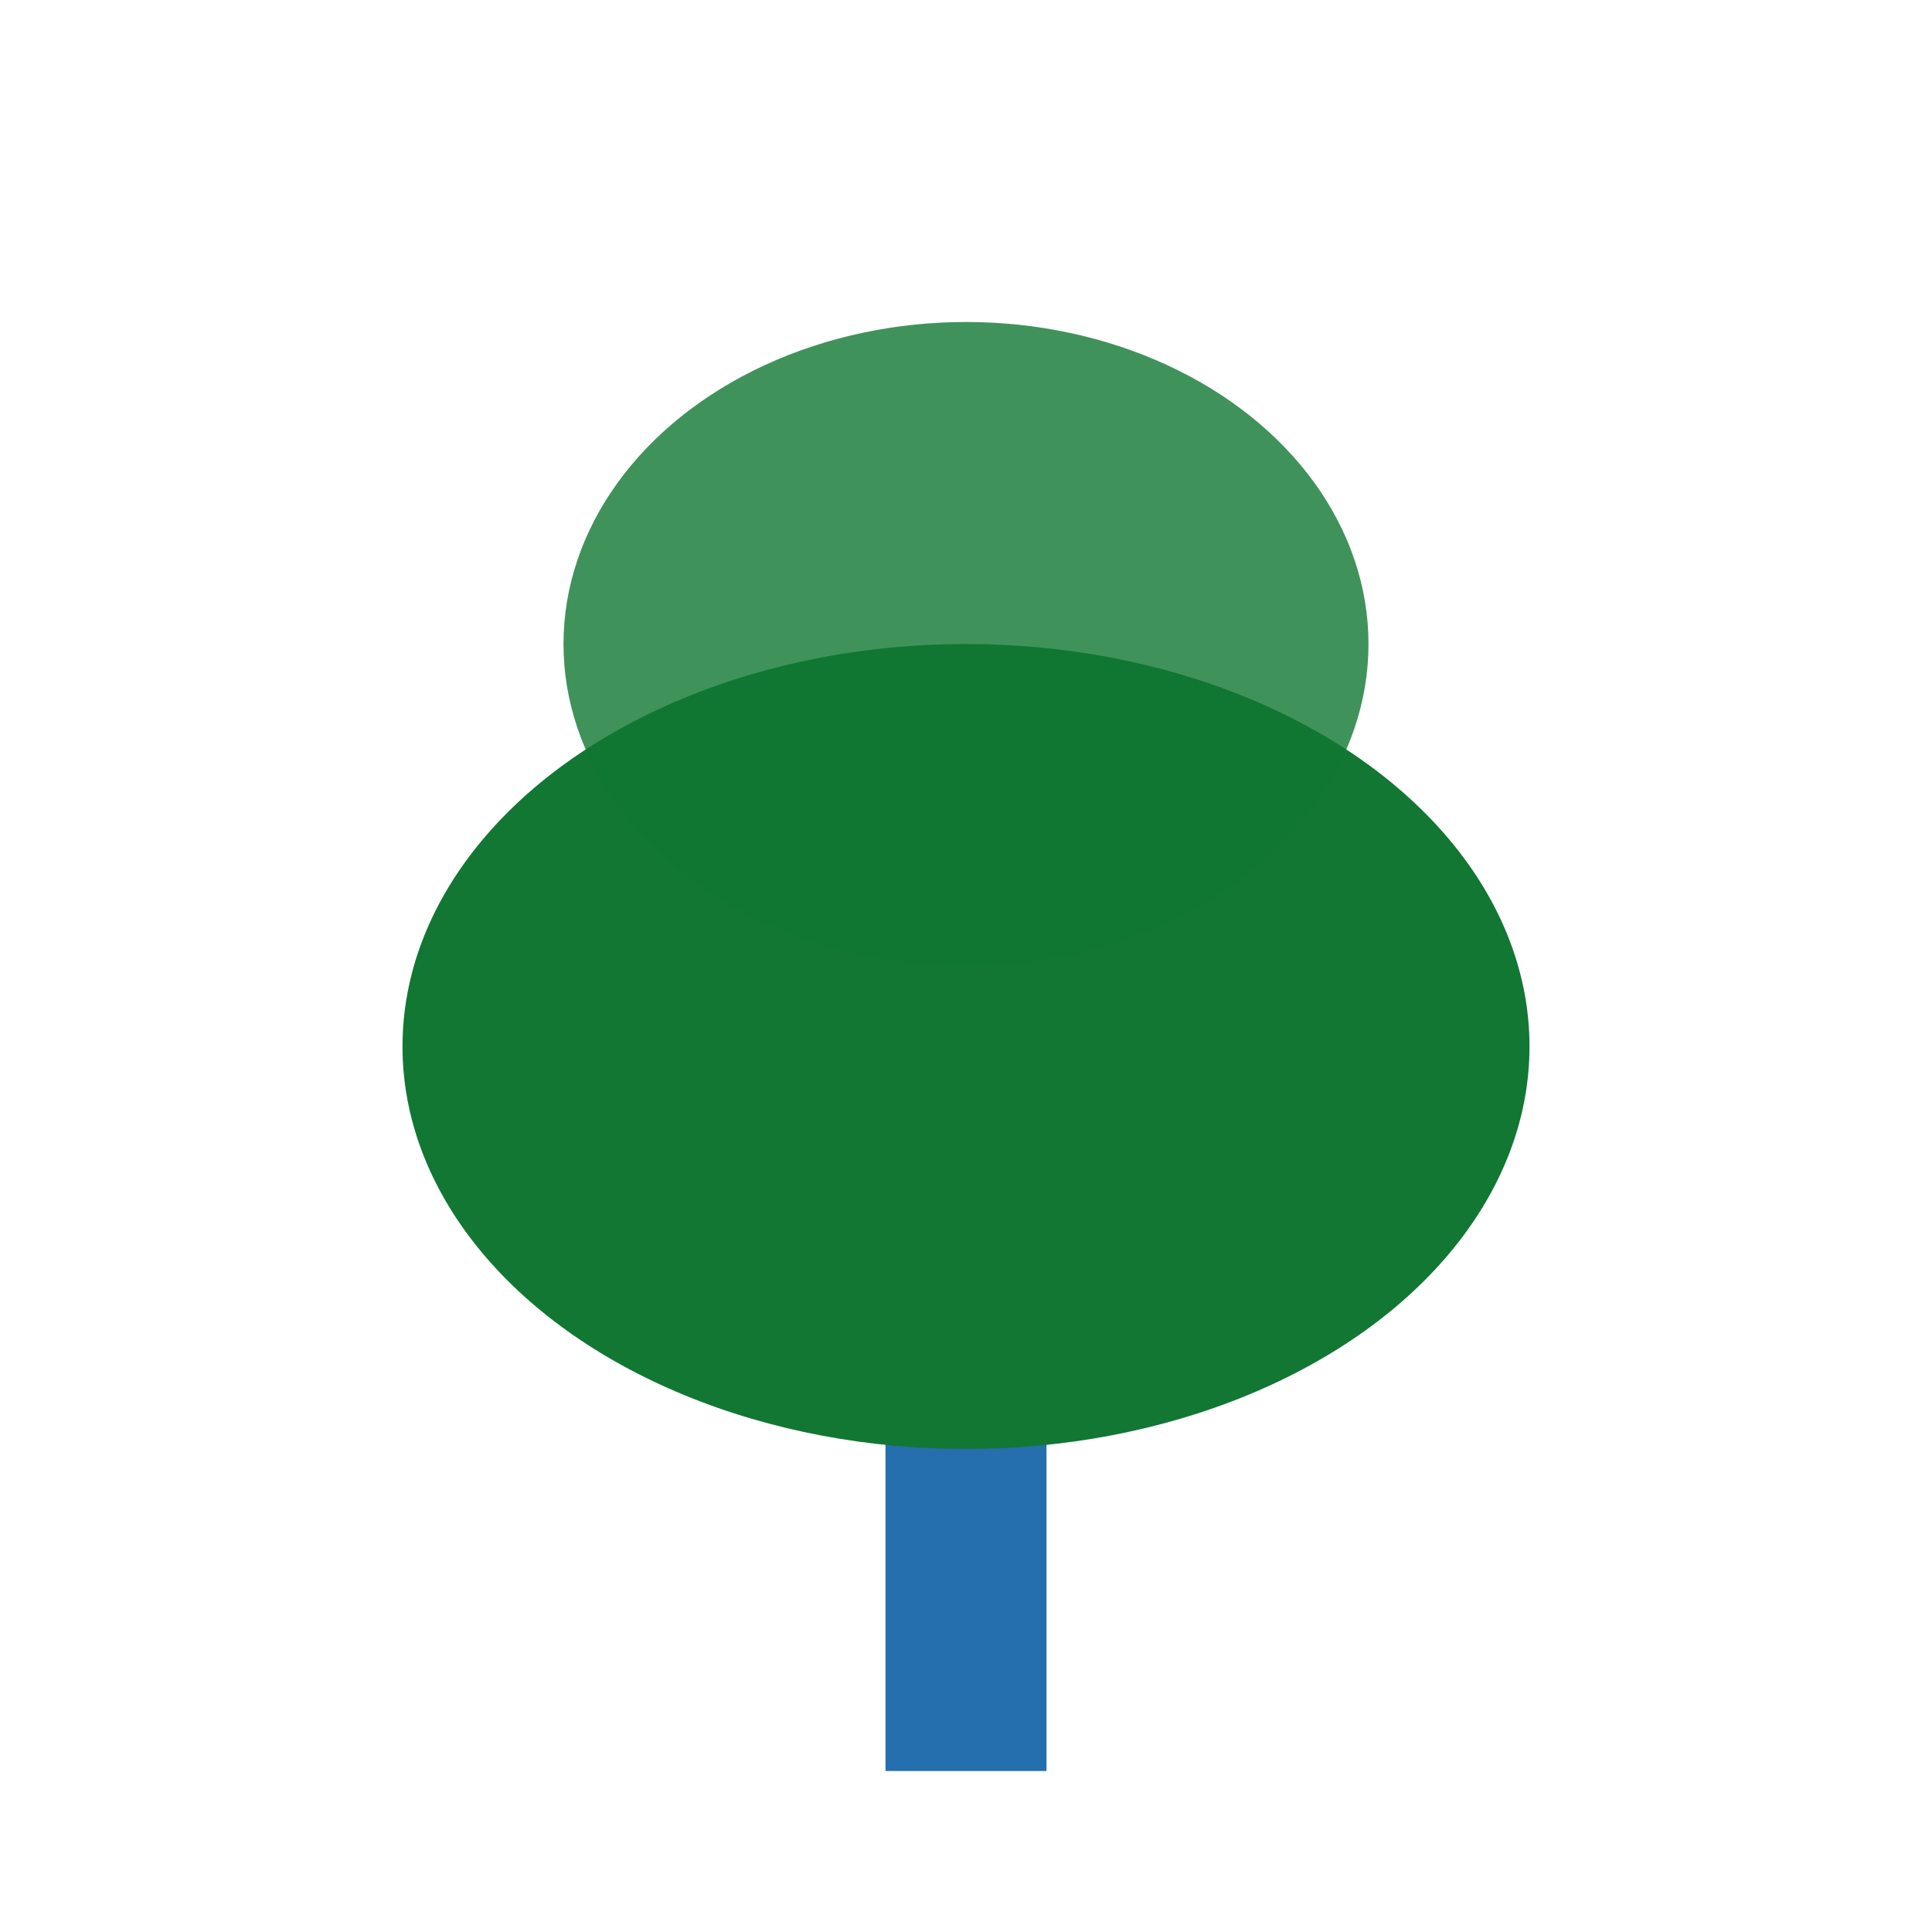 <?xml version="1.0" encoding="UTF-8"?>
<svg xmlns="http://www.w3.org/2000/svg" width="24" height="24" viewBox="0 0 24 24"><rect x="11" y="16" width="2" height="6" fill="#256FAE"/><ellipse cx="12" cy="13" rx="7" ry="5" fill="#117733"/><ellipse cx="12" cy="8" rx="5" ry="4" fill="#117733" opacity=".8"/></svg>
